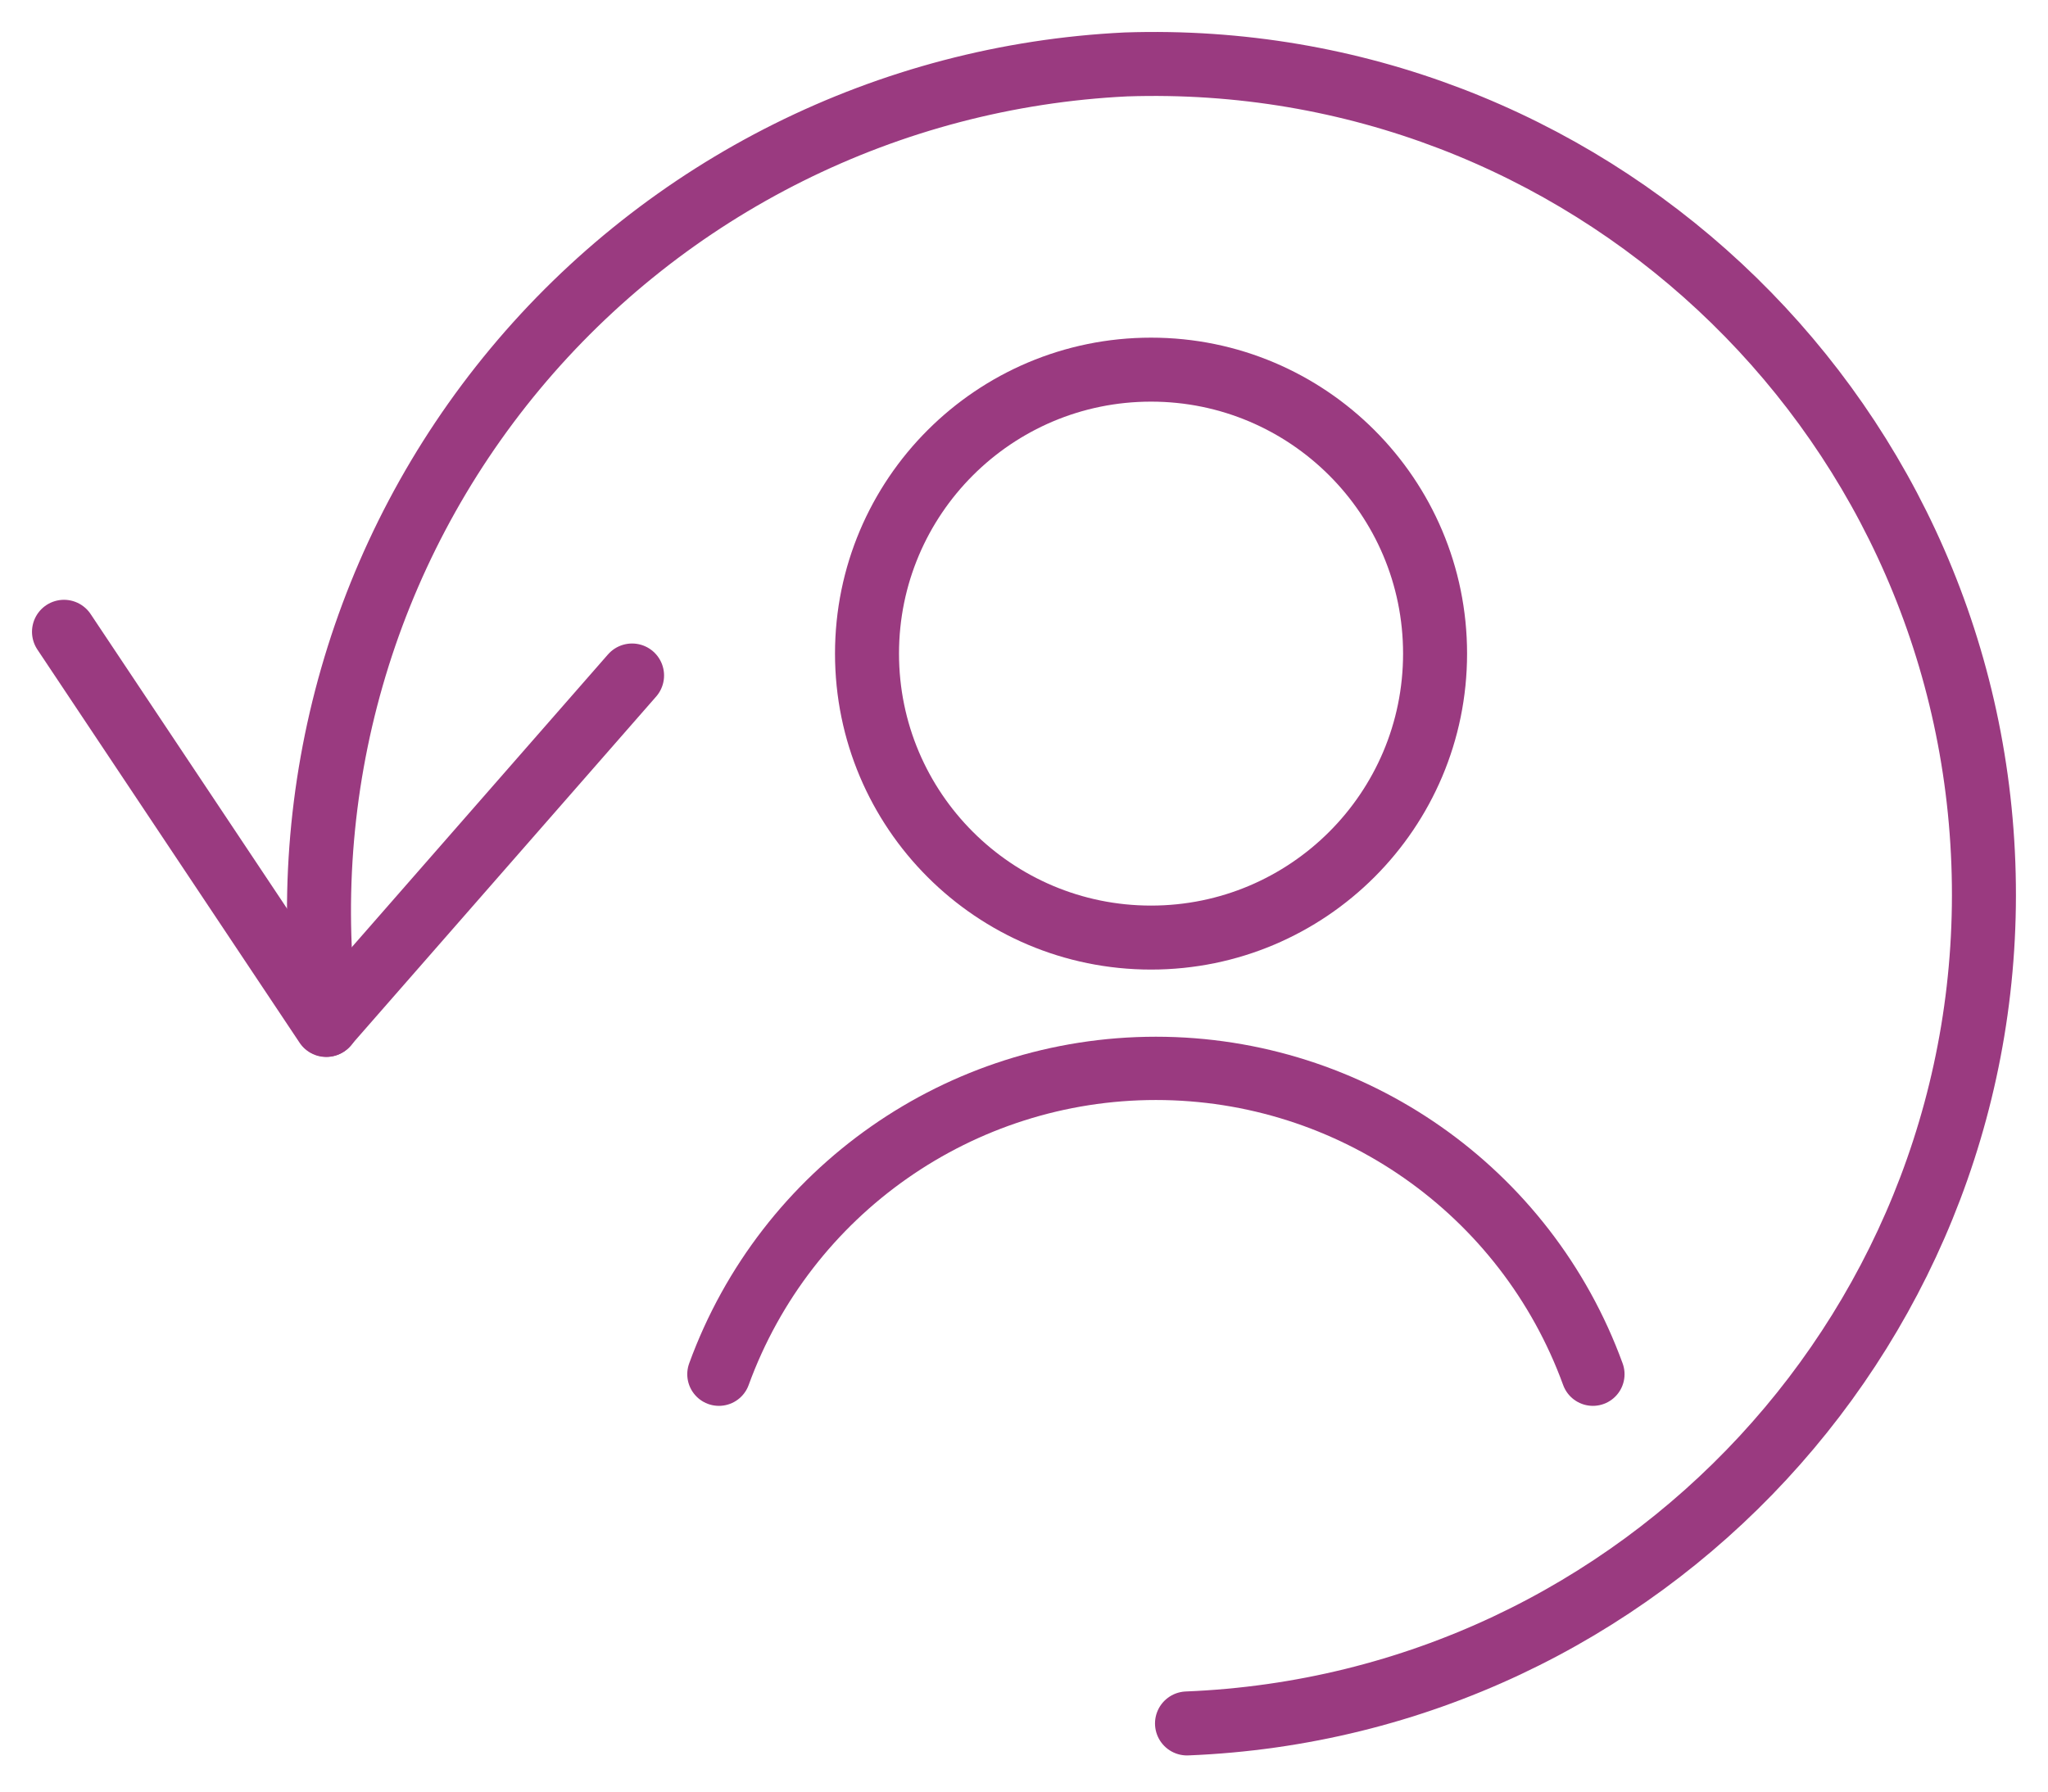 <?xml version="1.0" encoding="UTF-8"?> <svg xmlns="http://www.w3.org/2000/svg" width="32" height="28" viewBox="0 0 32 28" fill="none"><path d="M1 9.874L5.097 16.019L9.876 10.557" stroke="#9A3A80" stroke-linecap="round" stroke-linejoin="round"></path><path d="M5.104 16.015C4.606 12.337 5.674 8.619 8.048 5.766C10.422 2.913 13.884 1.187 17.591 1.007C24.735 0.767 30.727 6.352 30.99 13.495C31.254 20.638 25.689 26.648 18.547 26.935" stroke="#9A3A80" stroke-linecap="round" stroke-linejoin="round"></path><path fill-rule="evenodd" clip-rule="evenodd" d="M17.985 14.653C20.436 14.653 22.423 12.666 22.423 10.215C22.423 7.764 20.436 5.777 17.985 5.777C15.534 5.777 13.547 7.764 13.547 10.215C13.547 12.666 15.534 14.653 17.985 14.653Z" stroke="#9A3A80" stroke-linecap="round" stroke-linejoin="round"></path><path d="M24.889 21.477C23.844 18.607 21.116 16.697 18.061 16.697C15.007 16.697 12.278 18.607 11.233 21.477" stroke="#9A3A80" stroke-width="0.989" stroke-linecap="round" stroke-linejoin="round"></path></svg> 